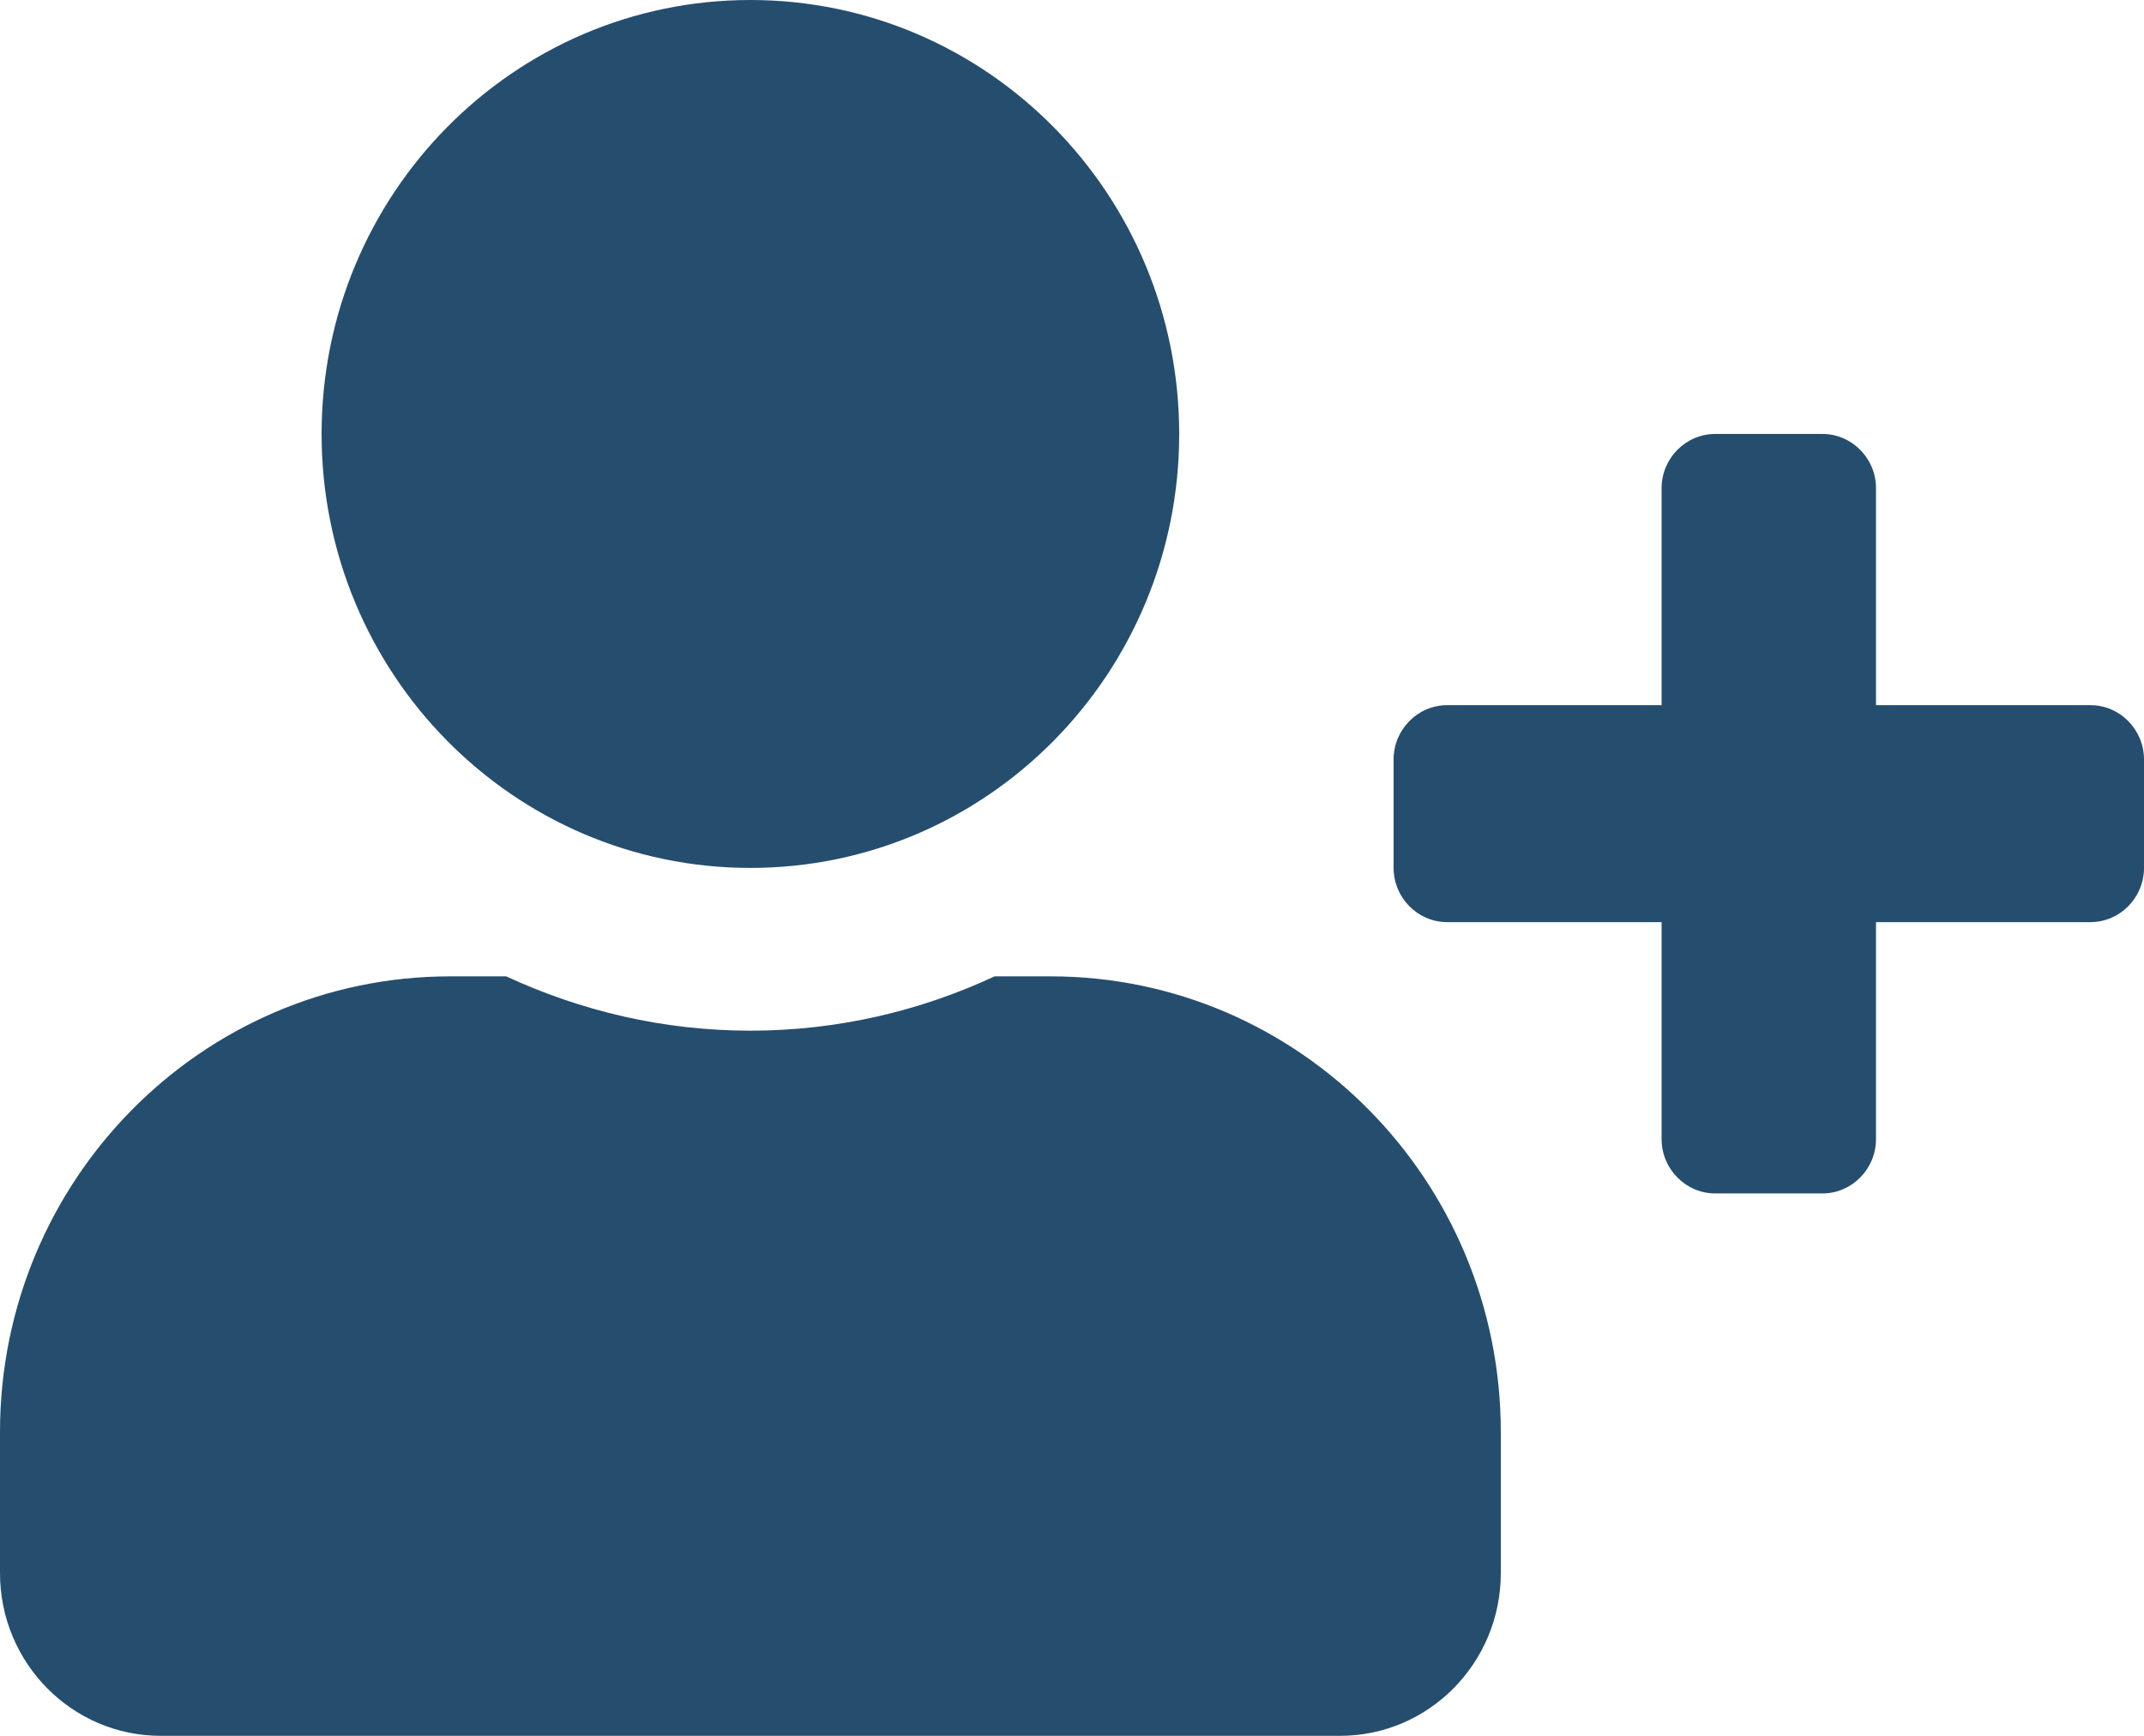 <?xml version="1.0" encoding="UTF-8"?>
<svg width="21px" height="17px" viewBox="0 0 21 17" version="1.1" xmlns="http://www.w3.org/2000/svg" xmlns:xlink="http://www.w3.org/1999/xlink">
    <title>C0080A74-E9EF-47A7-B211-D0D89D919B5A</title>
    <g id="Page-1" stroke="none" stroke-width="1" fill="none" fill-rule="evenodd">
        <g id="Step-4---AuthorAssign---Editor-settings" transform="translate(-1201, -188)" fill="#254D6E" fill-rule="nonzero">
            <g id="user-plus-solid" transform="translate(1201, 188)">
                <path d="M20.475,6.906 L18.375,6.906 L18.375,4.781 C18.375,4.489 18.139,4.25 17.85,4.25 L16.8,4.25 C16.511,4.25 16.275,4.489 16.275,4.781 L16.275,6.906 L14.175,6.906 C13.886,6.906 13.65,7.145 13.65,7.438 L13.65,8.5 C13.65,8.792 13.886,9.031 14.175,9.031 L16.275,9.031 L16.275,11.156 C16.275,11.448 16.511,11.688 16.8,11.688 L17.85,11.688 C18.139,11.688 18.375,11.448 18.375,11.156 L18.375,9.031 L20.475,9.031 C20.764,9.031 21,8.792 21,8.5 L21,7.438 C21,7.145 20.764,6.906 20.475,6.906 Z M7.35,8.5 C9.67,8.5 11.55,6.597 11.55,4.25 C11.55,1.903 9.67,0 7.35,0 C5.03,0 3.15,1.903 3.15,4.25 C3.15,6.597 5.03,8.5 7.35,8.5 Z M10.29,9.562 L9.742,9.562 C9.014,9.901 8.203,10.094 7.35,10.094 C6.497,10.094 5.69,9.901 4.958,9.562 L4.41,9.562 C1.975,9.562 0,11.561 0,14.025 L0,15.406 C0,16.286 0.705,17 1.575,17 L13.125,17 C13.995,17 14.7,16.286 14.7,15.406 L14.7,14.025 C14.7,11.561 12.725,9.562 10.29,9.562 Z" id="Shape"></path>
            </g>
        </g>
    </g>
</svg>